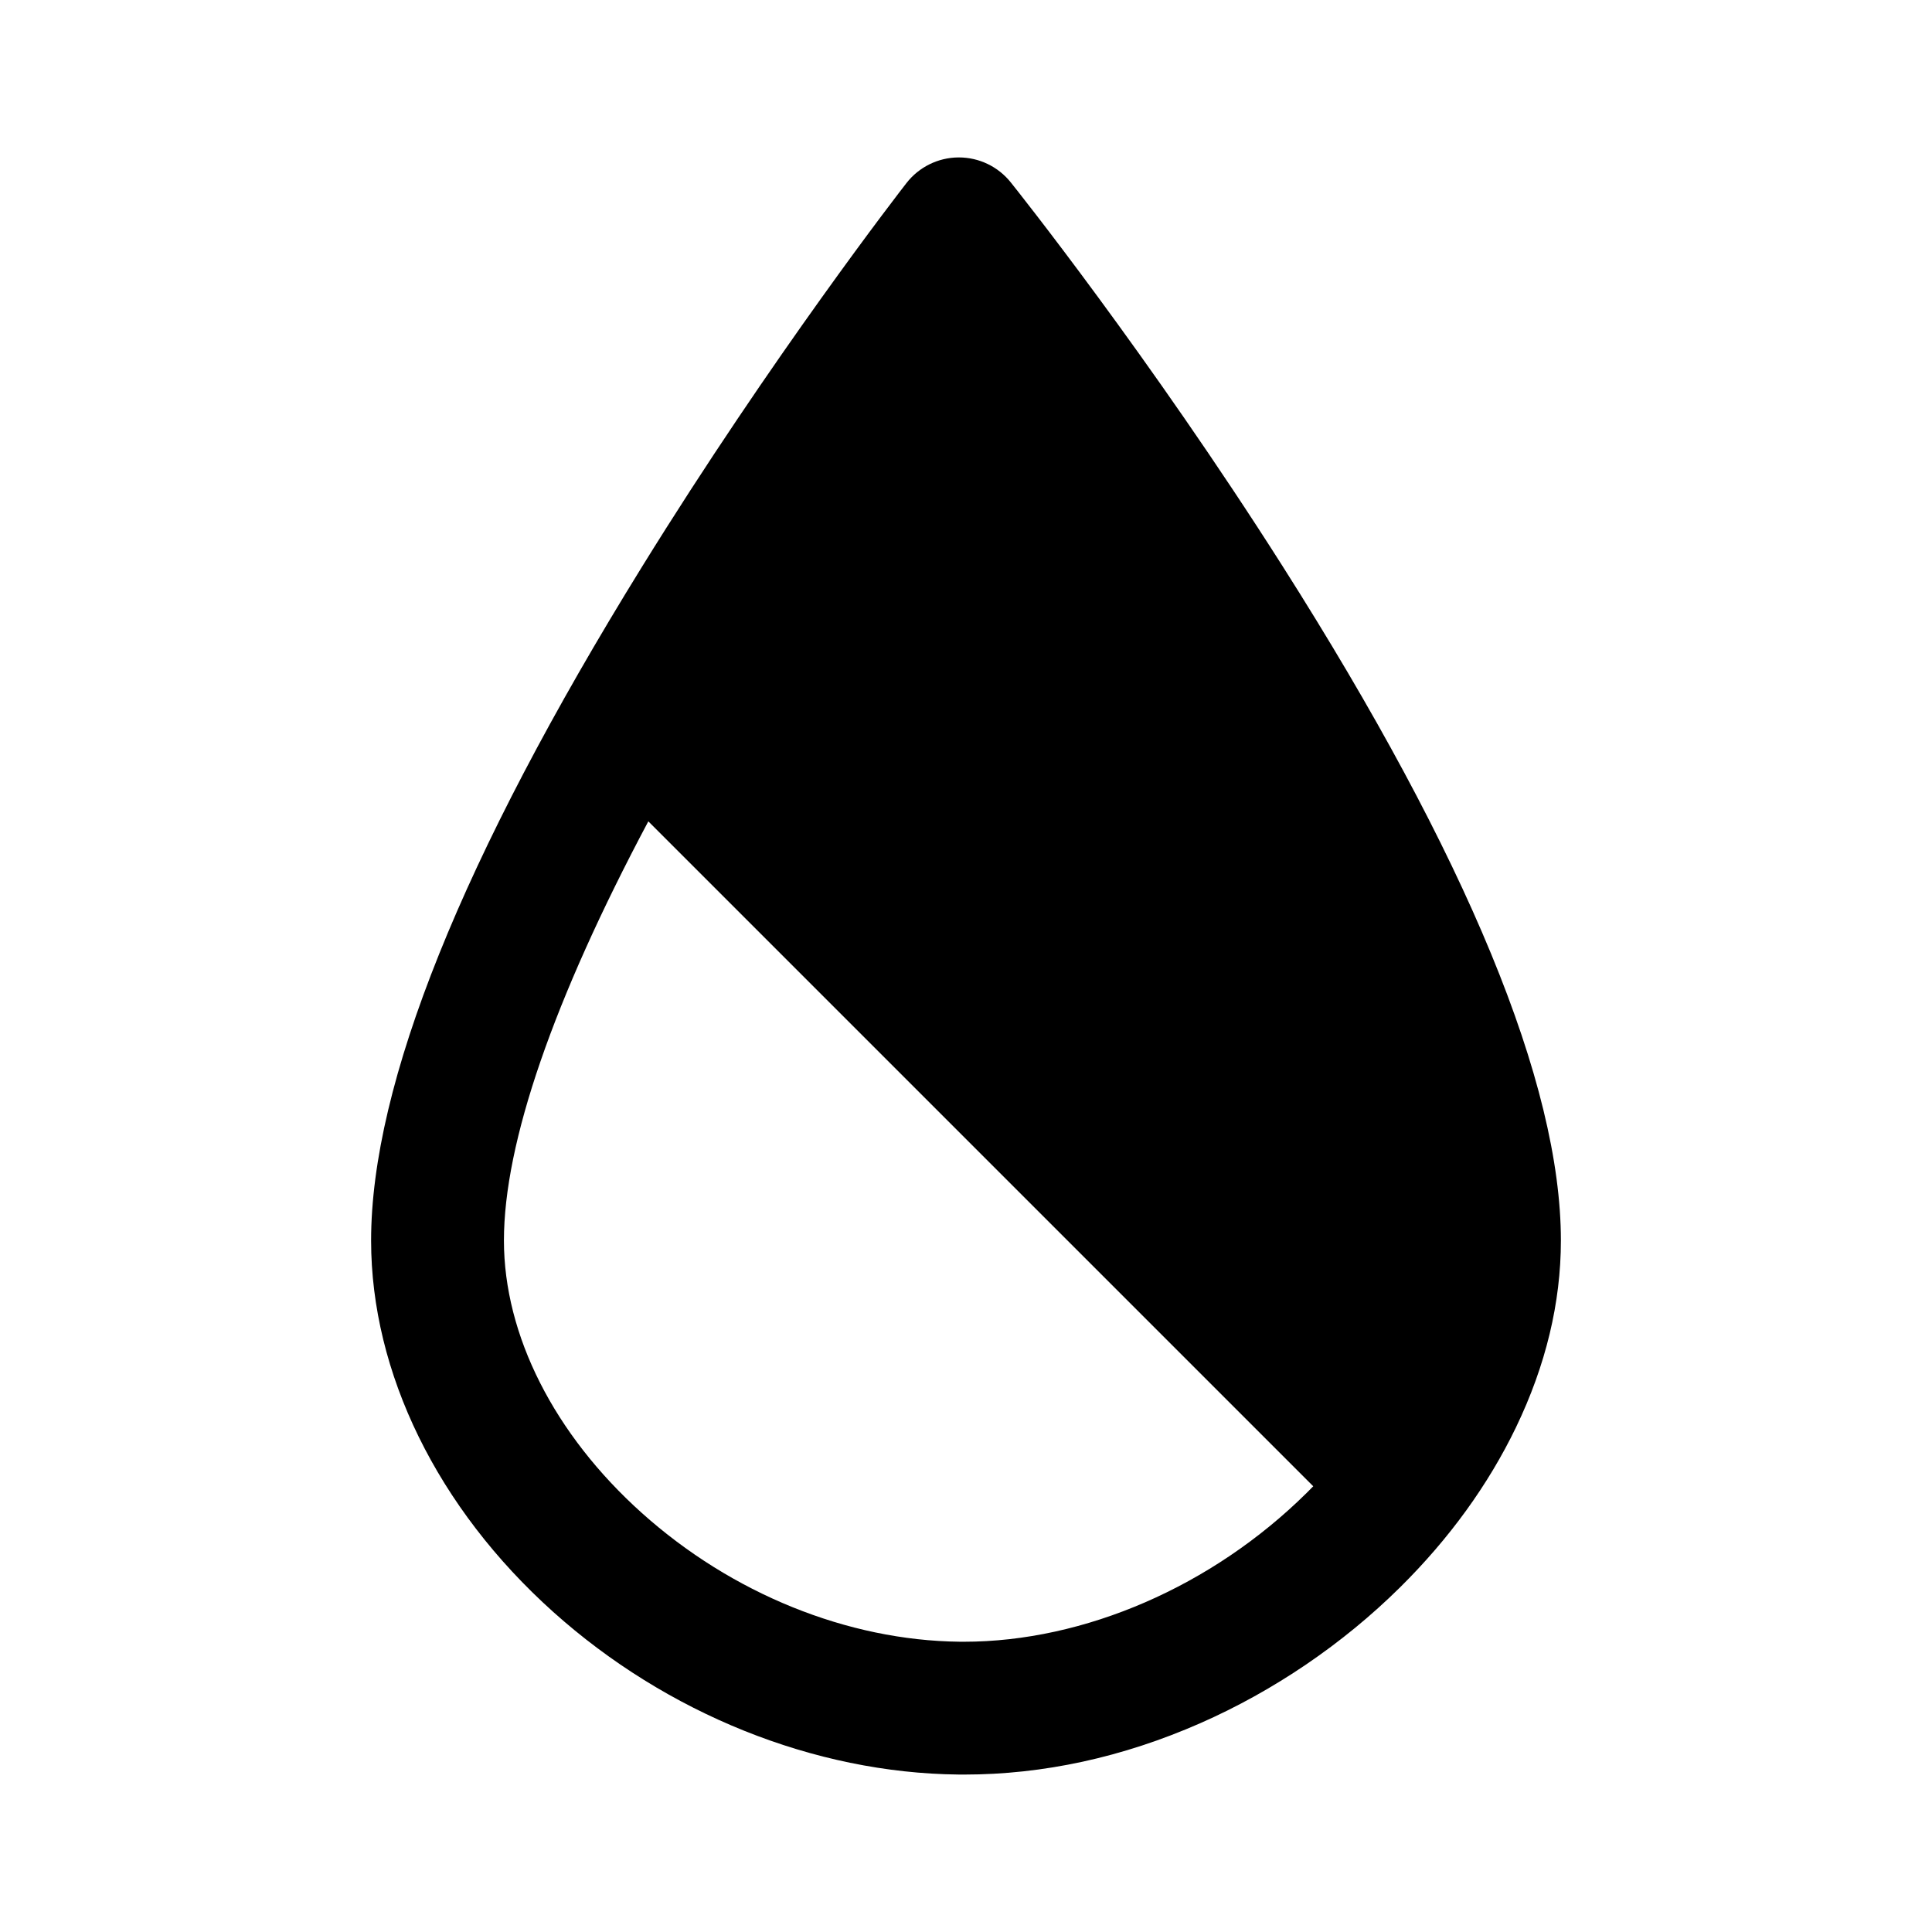 <?xml version="1.0" encoding="UTF-8"?>
<svg id="Ebene_1" xmlns="http://www.w3.org/2000/svg" width="800" height="800" version="1.1" viewBox="0 0 800 800">
  <!-- Generator: Adobe Illustrator 29.5.1, SVG Export Plug-In . SVG Version: 2.1.0 Build 141)  -->
  <path d="M531.157,234.539c-55.608-87.538-110.324-156.15-112.627-159.028-5.221-6.527-13.123-10.322-21.475-10.322-.061,0-.123,0-.184,0-8.419.056-16.349,3.966-21.519,10.61-2.241,2.879-55.504,71.53-109.632,159.083-74.354,120.267-112.054,214.065-112.054,278.789,0,54.758,27.483,110.811,75.403,153.784,47.007,42.155,108.127,66.701,167.689,67.343.812.009,1.619.014,2.431.014,32.784,0,65.663-7.143,97.758-21.242,30.476-13.388,59.105-32.852,82.794-56.285,20.383-20.164,36.531-42.456,48-66.257,12.336-25.604,18.591-51.63,18.591-77.356,0-64.91-38.751-158.823-115.176-279.132ZM399.1,679.81c-.582,0-1.166-.003-1.748-.009-46.401-.501-94.354-19.925-131.562-53.293-36.303-32.556-57.124-73.684-57.124-112.838,0-40.471,20.499-99.68,59.793-173.57l275.33,275.33c-.899.923-1.807,1.841-2.729,2.753-39.094,38.675-92.034,61.626-141.962,61.626Z"/>
</svg>